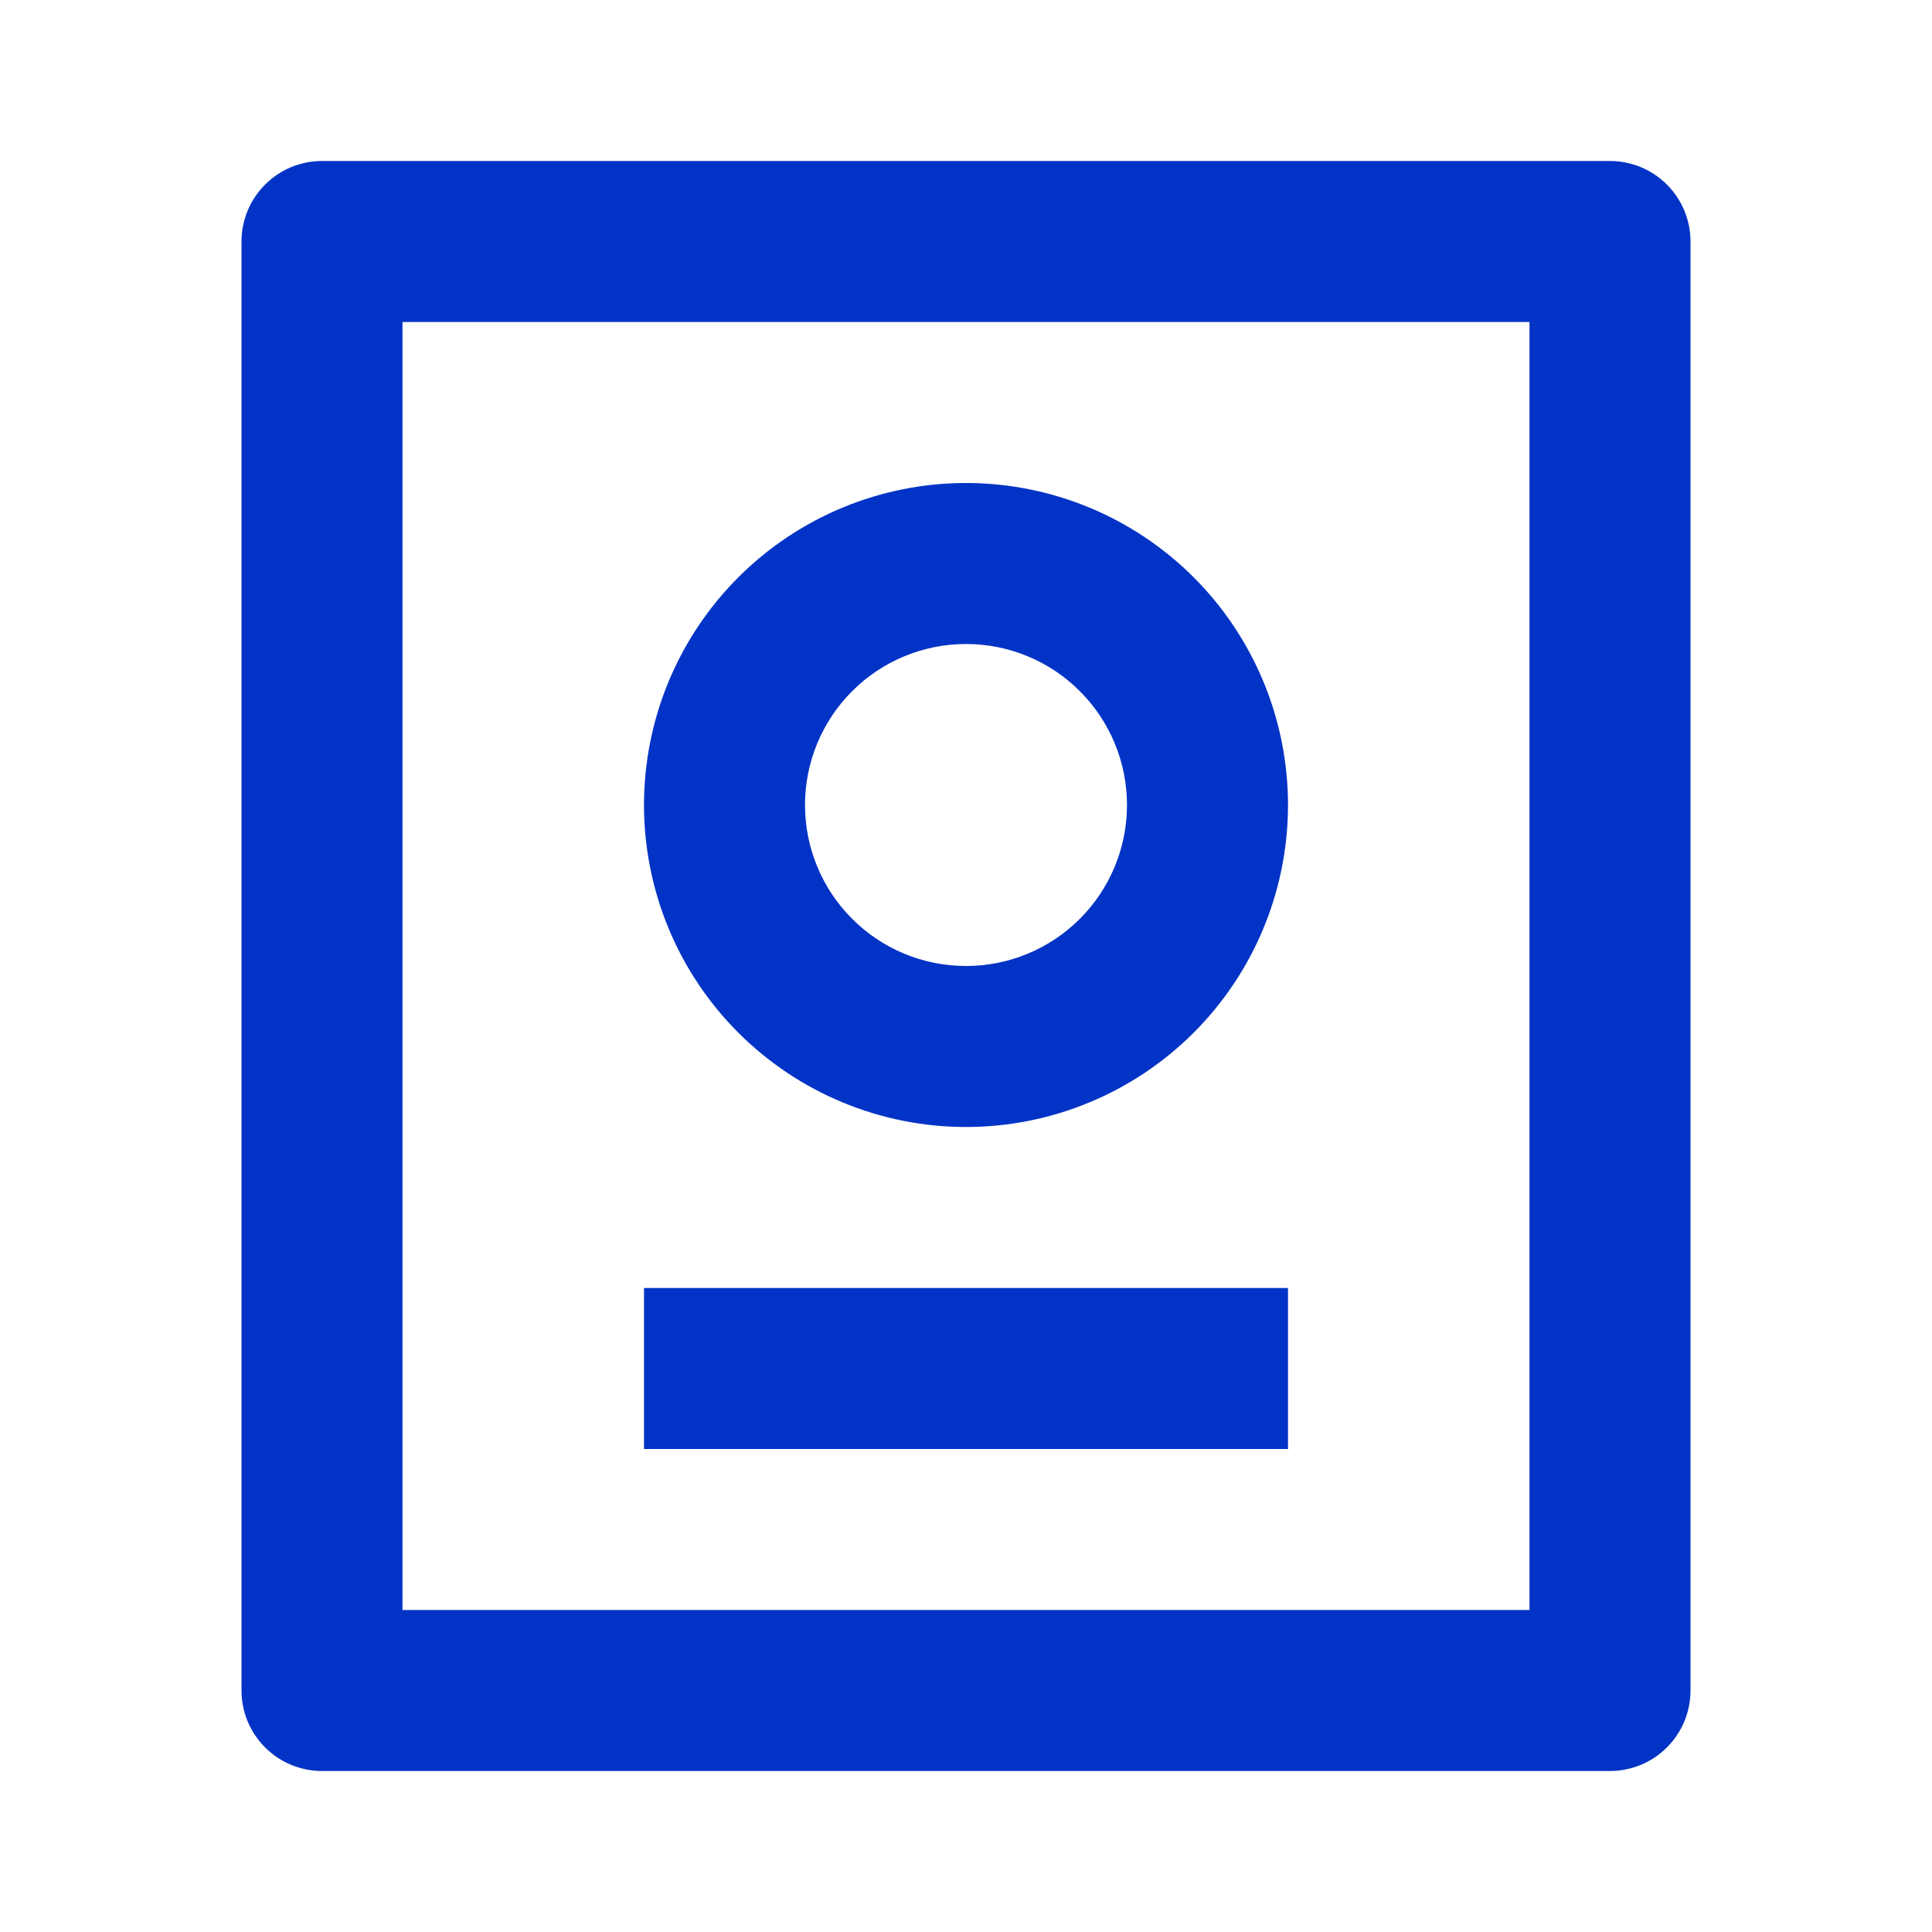 <svg width="39" height="39" viewBox="0 0 39 39" fill="none" xmlns="http://www.w3.org/2000/svg">
<g clip-path="url(#clip0_588_1505)">
<path d="M32.5 3.25C32.931 3.25 33.344 3.421 33.649 3.726C33.954 4.031 34.125 4.444 34.125 4.875V34.125C34.125 34.556 33.954 34.969 33.649 35.274C33.344 35.579 32.931 35.75 32.5 35.75H6.5C6.069 35.75 5.656 35.579 5.351 35.274C5.046 34.969 4.875 34.556 4.875 34.125V4.875C4.875 4.444 5.046 4.031 5.351 3.726C5.656 3.421 6.069 3.25 6.5 3.25H32.5ZM30.875 6.5H8.125V32.5H30.875V6.5ZM26 26V29.25H13V26H26ZM19.5 9.75C21.224 9.75 22.877 10.435 24.096 11.654C25.315 12.873 26 14.526 26 16.25C26 17.974 25.315 19.627 24.096 20.846C22.877 22.065 21.224 22.75 19.5 22.75C17.776 22.75 16.123 22.065 14.904 20.846C13.685 19.627 13 17.974 13 16.25C13 14.526 13.685 12.873 14.904 11.654C16.123 10.435 17.776 9.75 19.5 9.75V9.75ZM19.5 13C18.638 13 17.811 13.342 17.202 13.952C16.592 14.561 16.25 15.388 16.25 16.25C16.25 17.112 16.592 17.939 17.202 18.548C17.811 19.158 18.638 19.5 19.5 19.5C20.362 19.5 21.189 19.158 21.798 18.548C22.408 17.939 22.75 17.112 22.75 16.25C22.75 15.388 22.408 14.561 21.798 13.952C21.189 13.342 20.362 13 19.5 13V13Z" fill="#0133C6"/>
</g>
<defs>
<clipPath id="clip0_588_1505">
<rect width="39" height="39" fill="white"/>
</clipPath>
</defs>
</svg>
